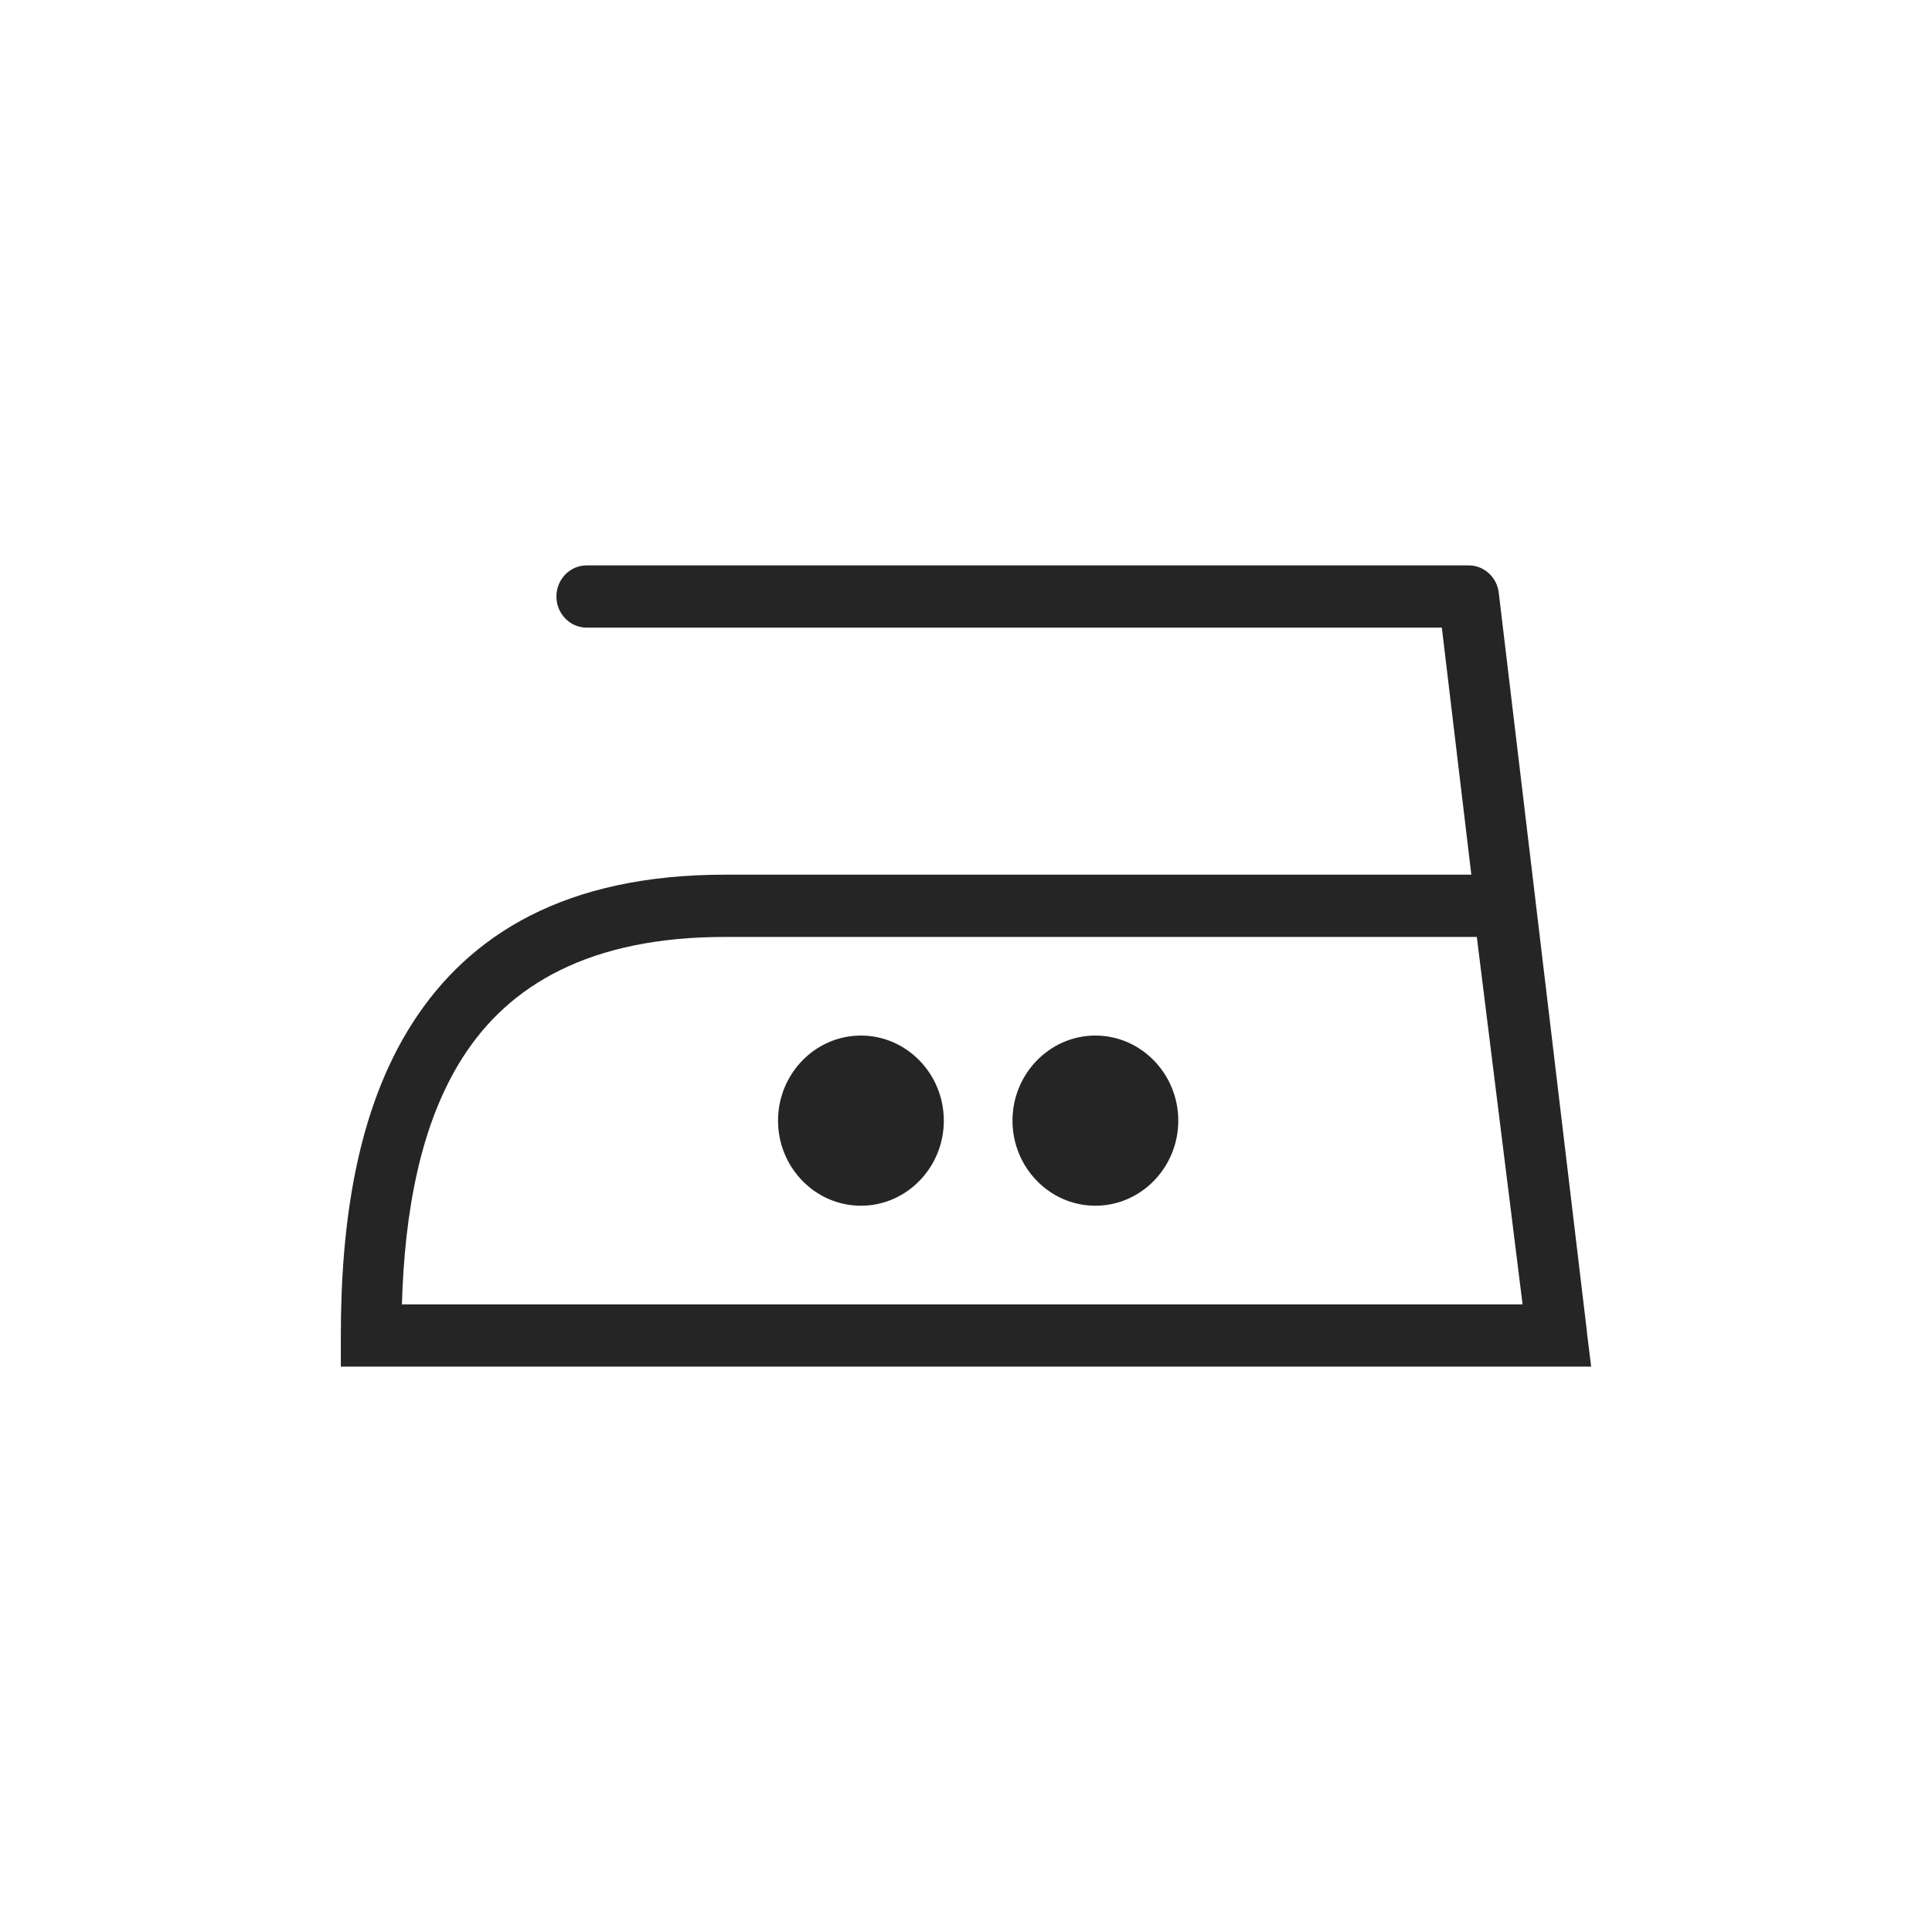 <svg xmlns="http://www.w3.org/2000/svg" width="48" height="48" viewBox="0 0 48 48">
  <path fill="#252525" fill-rule="evenodd" d="M36.555,21.731 L35.822,15.593 L14.576,15.593 C14.16,15.593 13.824,15.246 13.824,14.819 C13.824,14.393 14.16,14.047 14.576,14.047 L36.489,14.047 C36.881,14.047 37.203,14.354 37.239,14.749 L39.427,33.087 C39.429,33.104 39.43,33.121 39.431,33.138 L39.532,33.953 L38.699,33.953 C38.686,33.953 38.674,33.953 38.661,33.953 L9.221,33.953 L8.468,33.953 L8.468,33.18 C8.468,30.392 8.864,27.58 10.244,25.423 C11.661,23.209 14.057,21.731 18.009,21.731 L36.555,21.731 Z M21.39,29.956 C20.255,29.956 19.33,29.007 19.33,27.842 C19.33,26.678 20.255,25.728 21.39,25.728 C22.524,25.728 23.449,26.678 23.449,27.842 C23.449,29.007 22.524,29.956 21.39,29.956 Z M27.214,29.956 C26.08,29.956 25.155,29.007 25.155,27.842 C25.155,26.678 26.08,25.728 27.214,25.728 C28.348,25.728 29.274,26.678 29.274,27.842 C29.274,29.007 28.348,29.956 27.214,29.956 Z M36.691,23.278 L18.009,23.278 C14.646,23.278 12.645,24.475 11.498,26.269 C10.434,27.931 10.052,30.137 9.985,32.407 L37.828,32.407 L36.691,23.278 Z"/>
</svg>
